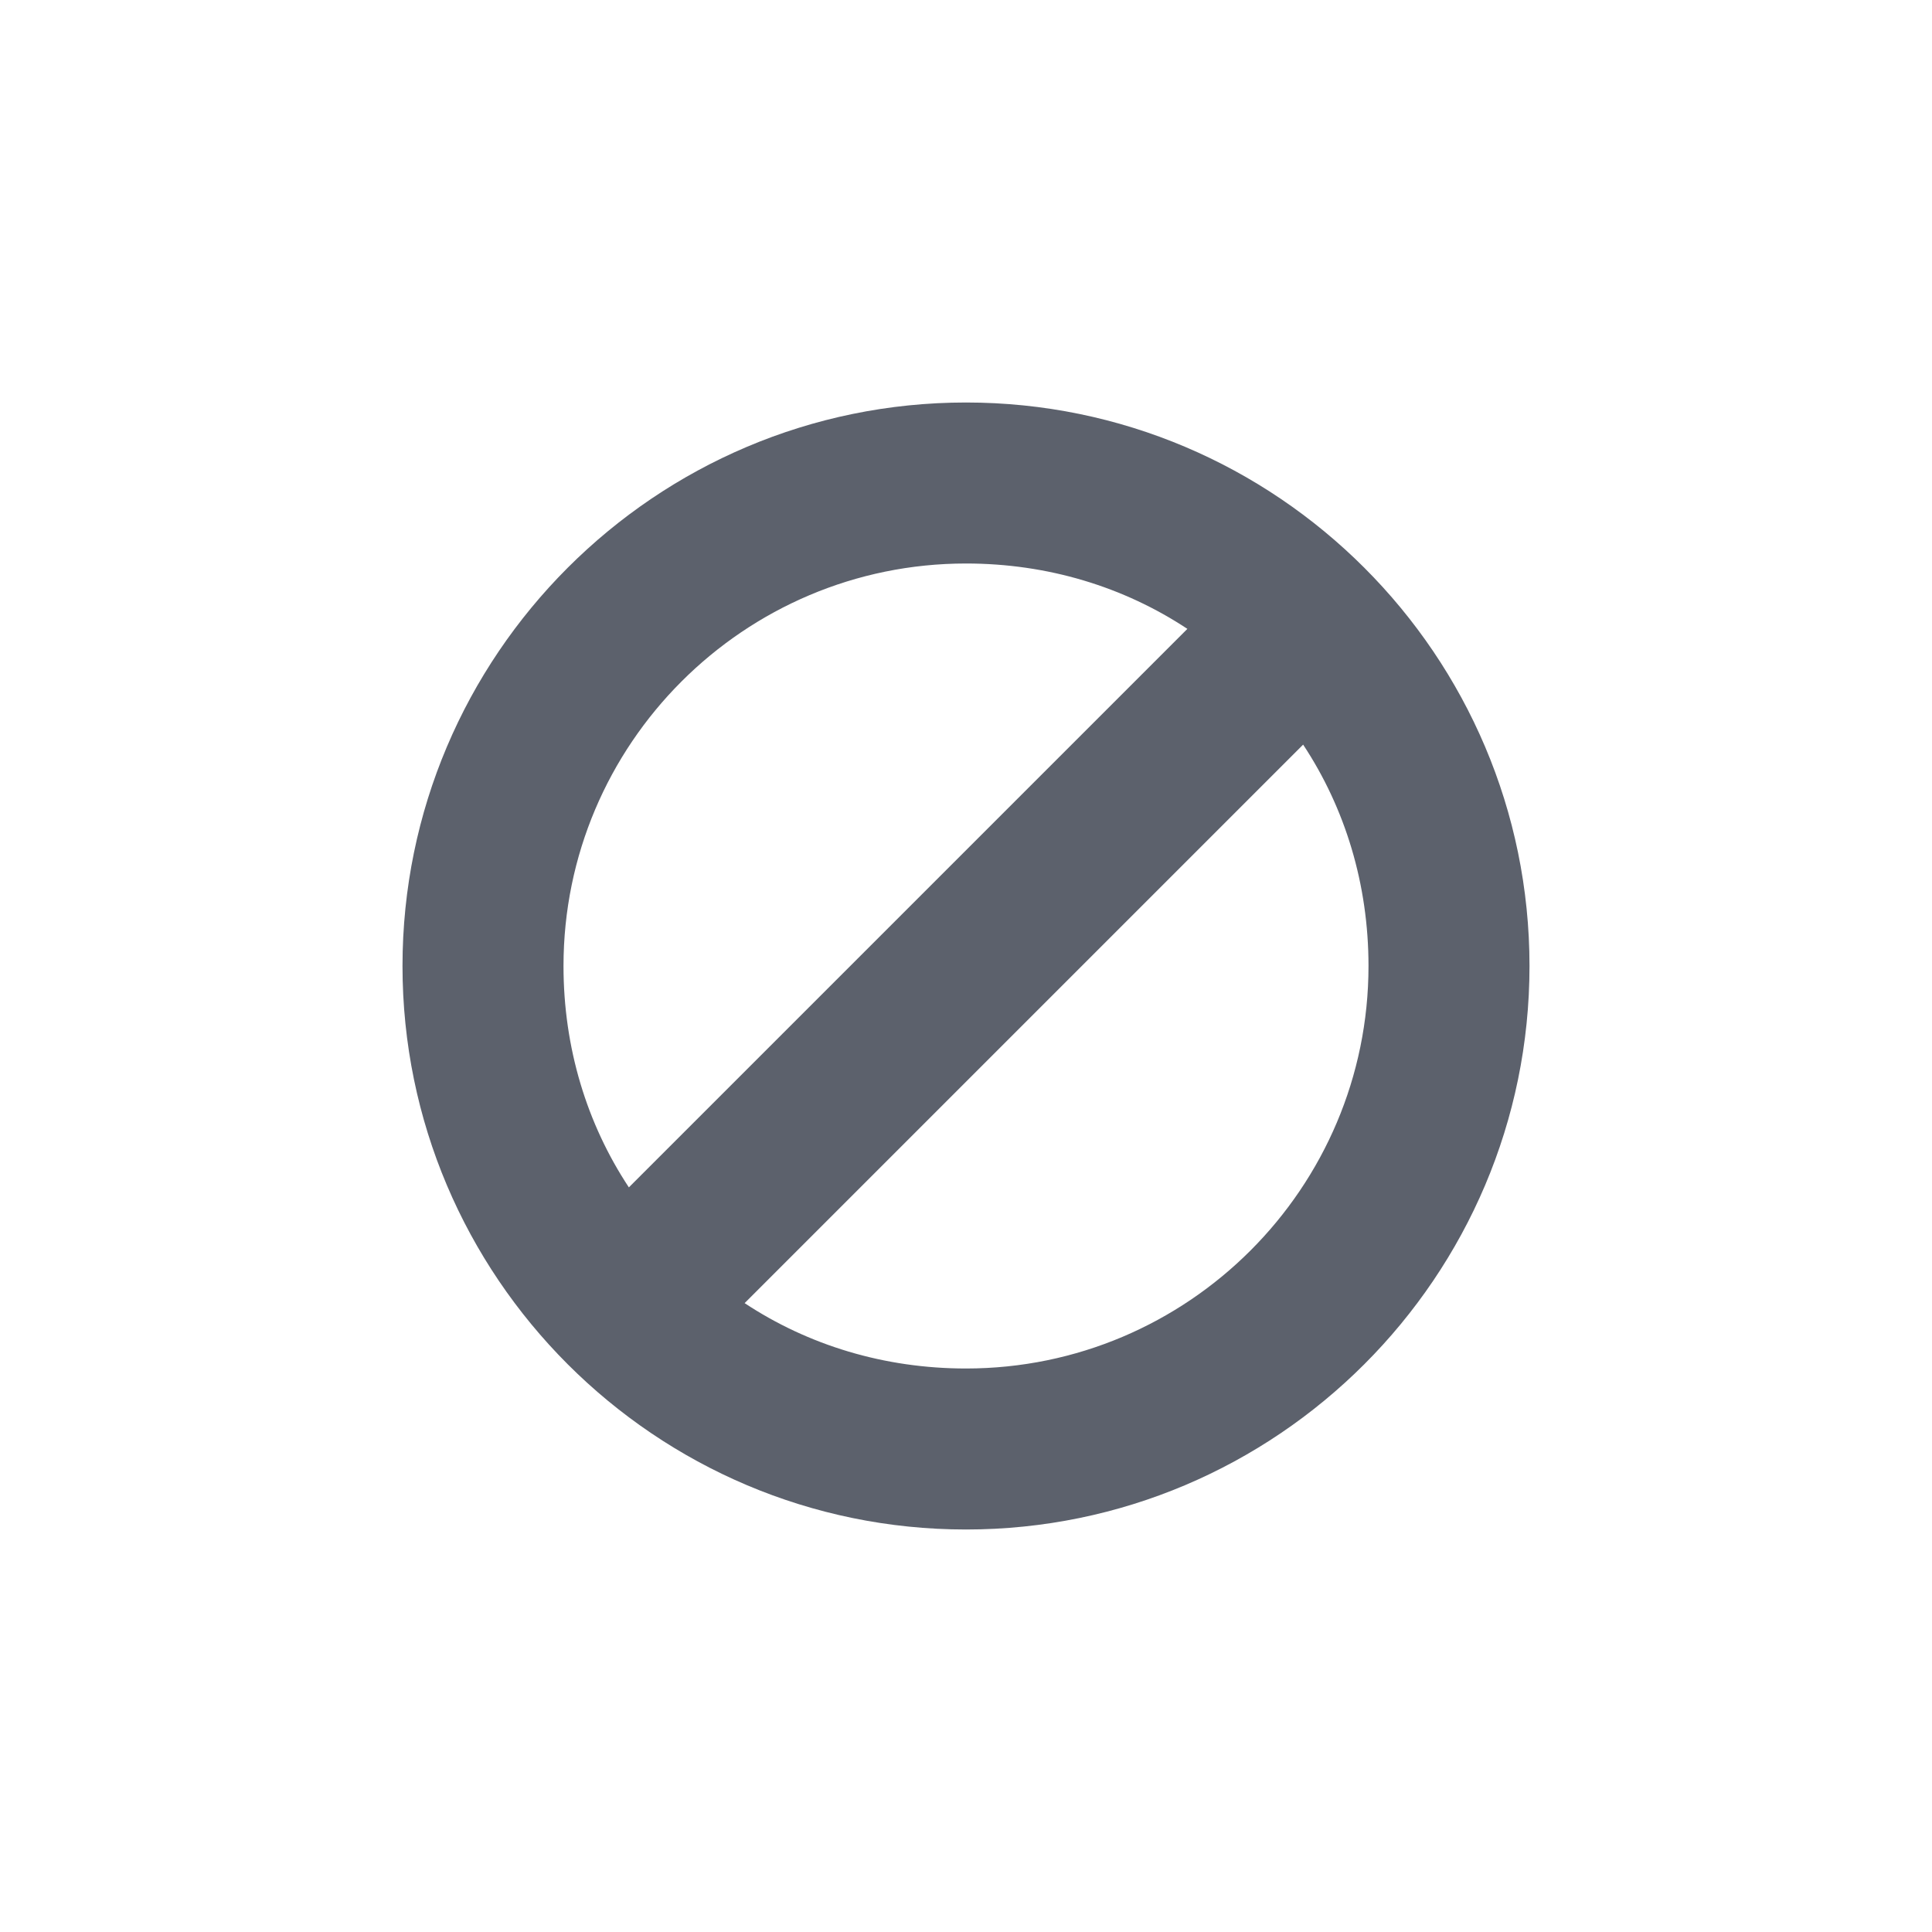 <svg xmlns="http://www.w3.org/2000/svg" width="12pt" height="12pt" version="1.1" viewBox="0 0 12 12">
 <g>
  <path style="fill:rgb(36.078%,38.039%,42.353%)" d="M 6 2.5 C 4.07 2.5 2.5 4.07 2.5 6 C 2.5 7.93 4.07 9.5 6 9.5 C 7.93 9.5 9.5 7.93 9.5 6 C 9.5 4.07 7.93 2.5 6 2.5 Z M 6 3.5 C 6.508 3.5 6.98 3.645 7.375 3.906 L 3.906 7.375 C 3.645 6.98 3.5 6.508 3.5 6 C 3.5 4.621 4.621 3.5 6 3.5 Z M 8.094 4.625 C 8.355 5.02 8.5 5.492 8.5 6 C 8.5 7.379 7.379 8.5 6 8.5 C 5.492 8.5 5.02 8.355 4.625 8.094 Z M 8.094 4.625"/>
 </g>
</svg>
